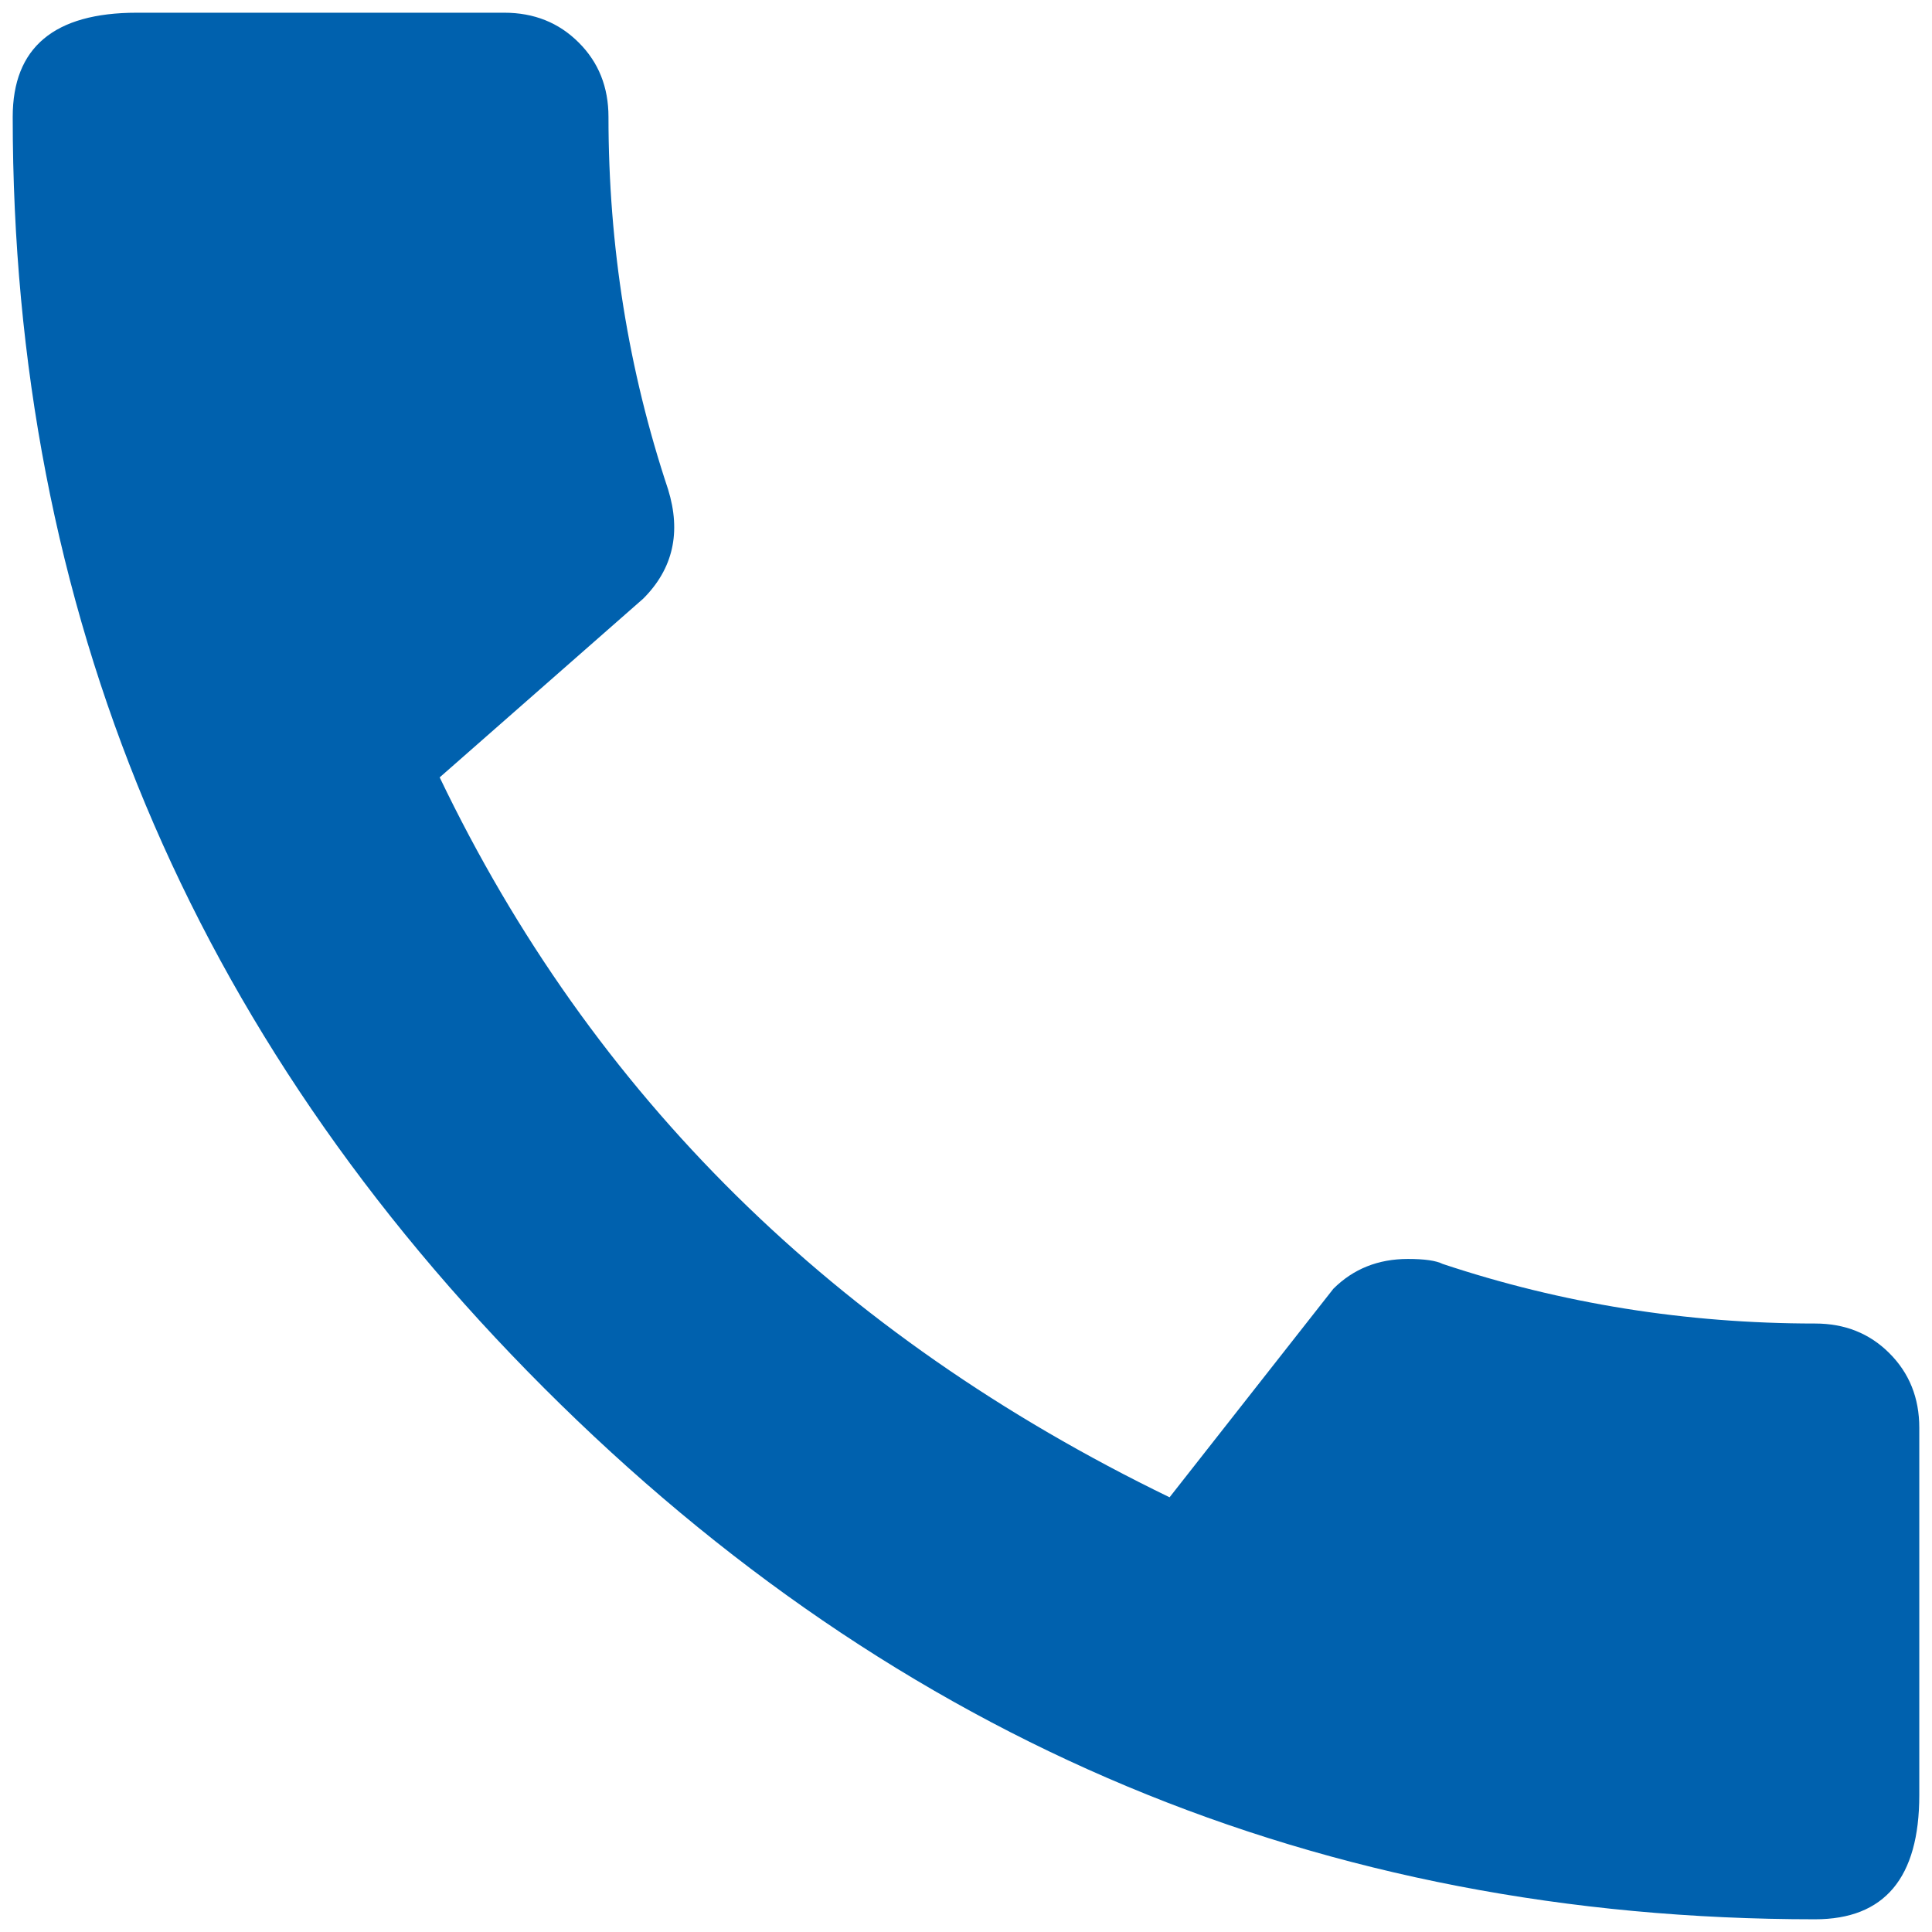<svg width="19" height="19" viewBox="0 0 19 19" fill="none" xmlns="http://www.w3.org/2000/svg">
<path d="M17.85 13.016C18.143 13.016 18.387 13.113 18.582 13.309C18.777 13.504 18.875 13.748 18.875 14.041V17.654C18.875 18.468 18.533 18.875 17.85 18.875C12.999 18.875 8.833 17.134 5.35 13.65C1.867 10.167 0.125 6.001 0.125 1.15C0.125 0.467 0.532 0.125 1.346 0.125H4.959C5.252 0.125 5.496 0.223 5.691 0.418C5.887 0.613 5.984 0.857 5.984 1.15C5.984 2.42 6.18 3.641 6.57 4.812C6.701 5.236 6.619 5.594 6.326 5.887L4.324 7.645C5.822 10.77 8.214 13.13 11.502 14.725L13.113 12.674C13.309 12.479 13.553 12.381 13.846 12.381C14.008 12.381 14.122 12.397 14.188 12.43C15.359 12.82 16.58 13.016 17.85 13.016Z" fill="#0061AE"/>
</svg>
